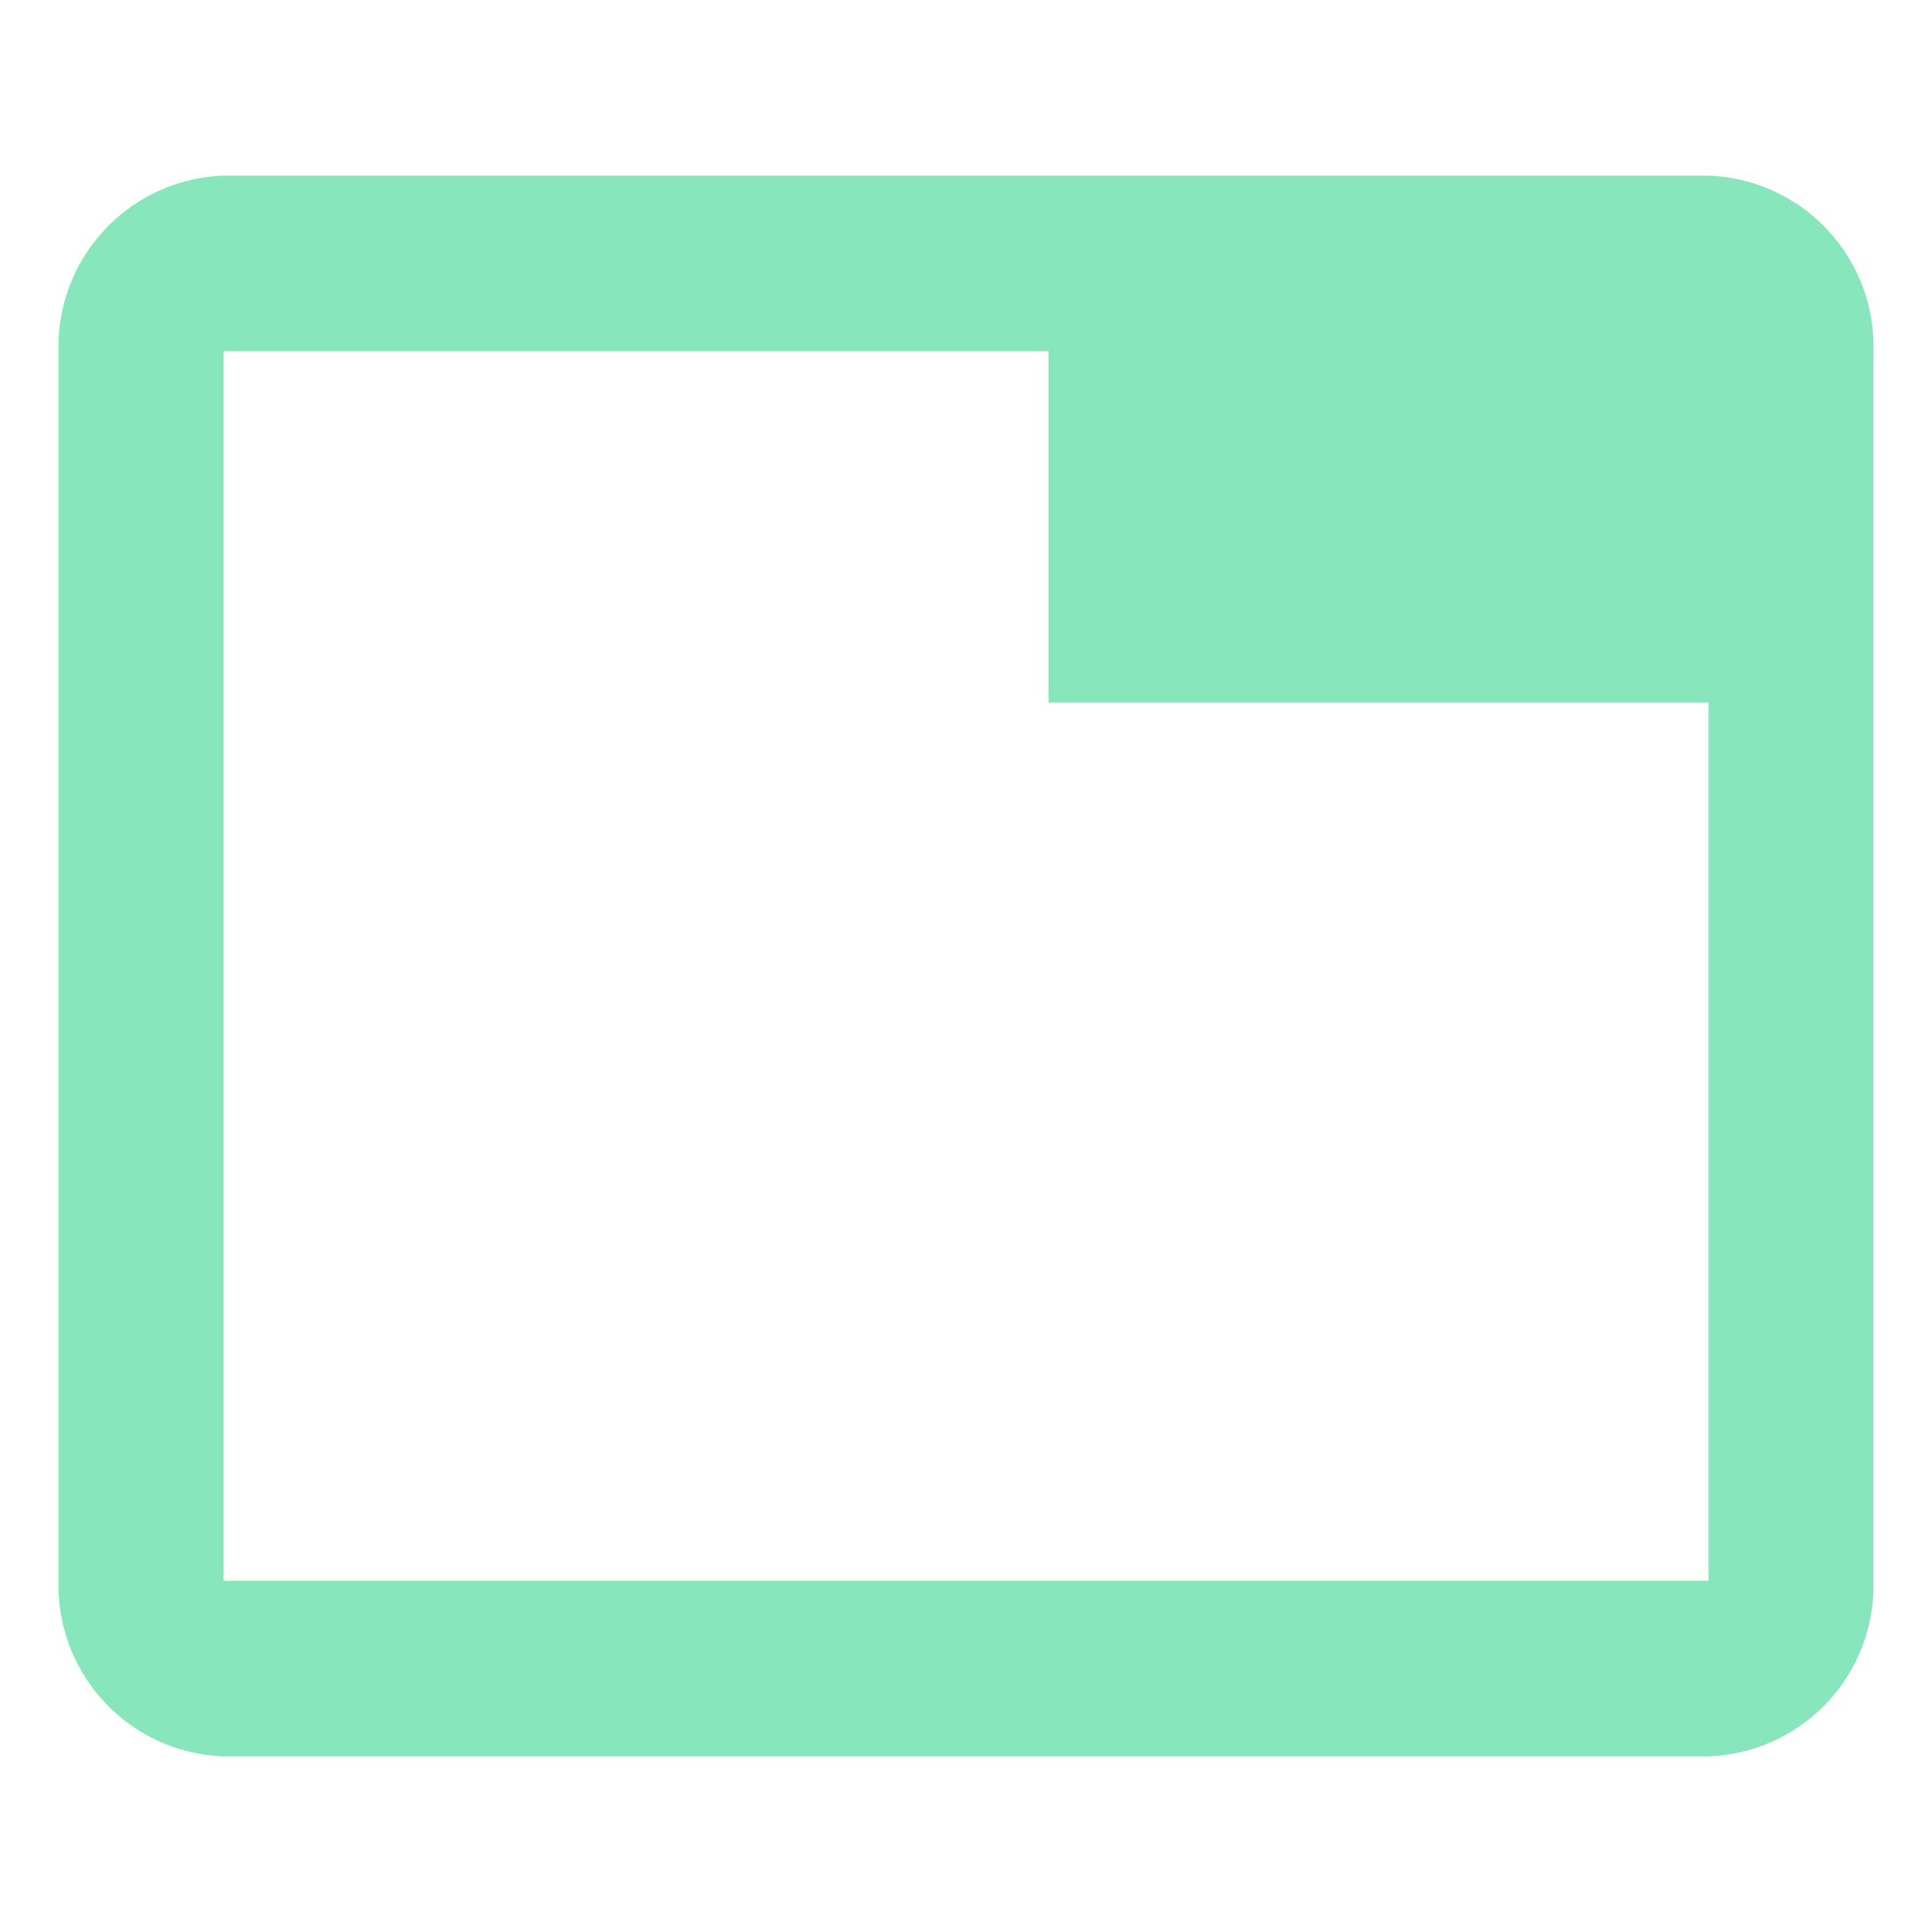 <svg xmlns="http://www.w3.org/2000/svg" width="33" height="33" viewBox="0 0 33 33"><defs><style>.a{opacity:0.7;}.b{fill:none;}.c{fill:#56dba1;}</style></defs><g class="a"><path class="b" d="M0,0H33V33H0Z"/><path class="c" d="M29.182,3H3.818A2.922,2.922,0,0,0,1,6V27a2.922,2.922,0,0,0,2.818,3H29.182A2.922,2.922,0,0,0,32,27V6A2.922,2.922,0,0,0,29.182,3Zm0,24H3.818V6H17.909v6H29.182Z" transform="translate(0)"/></g></svg>